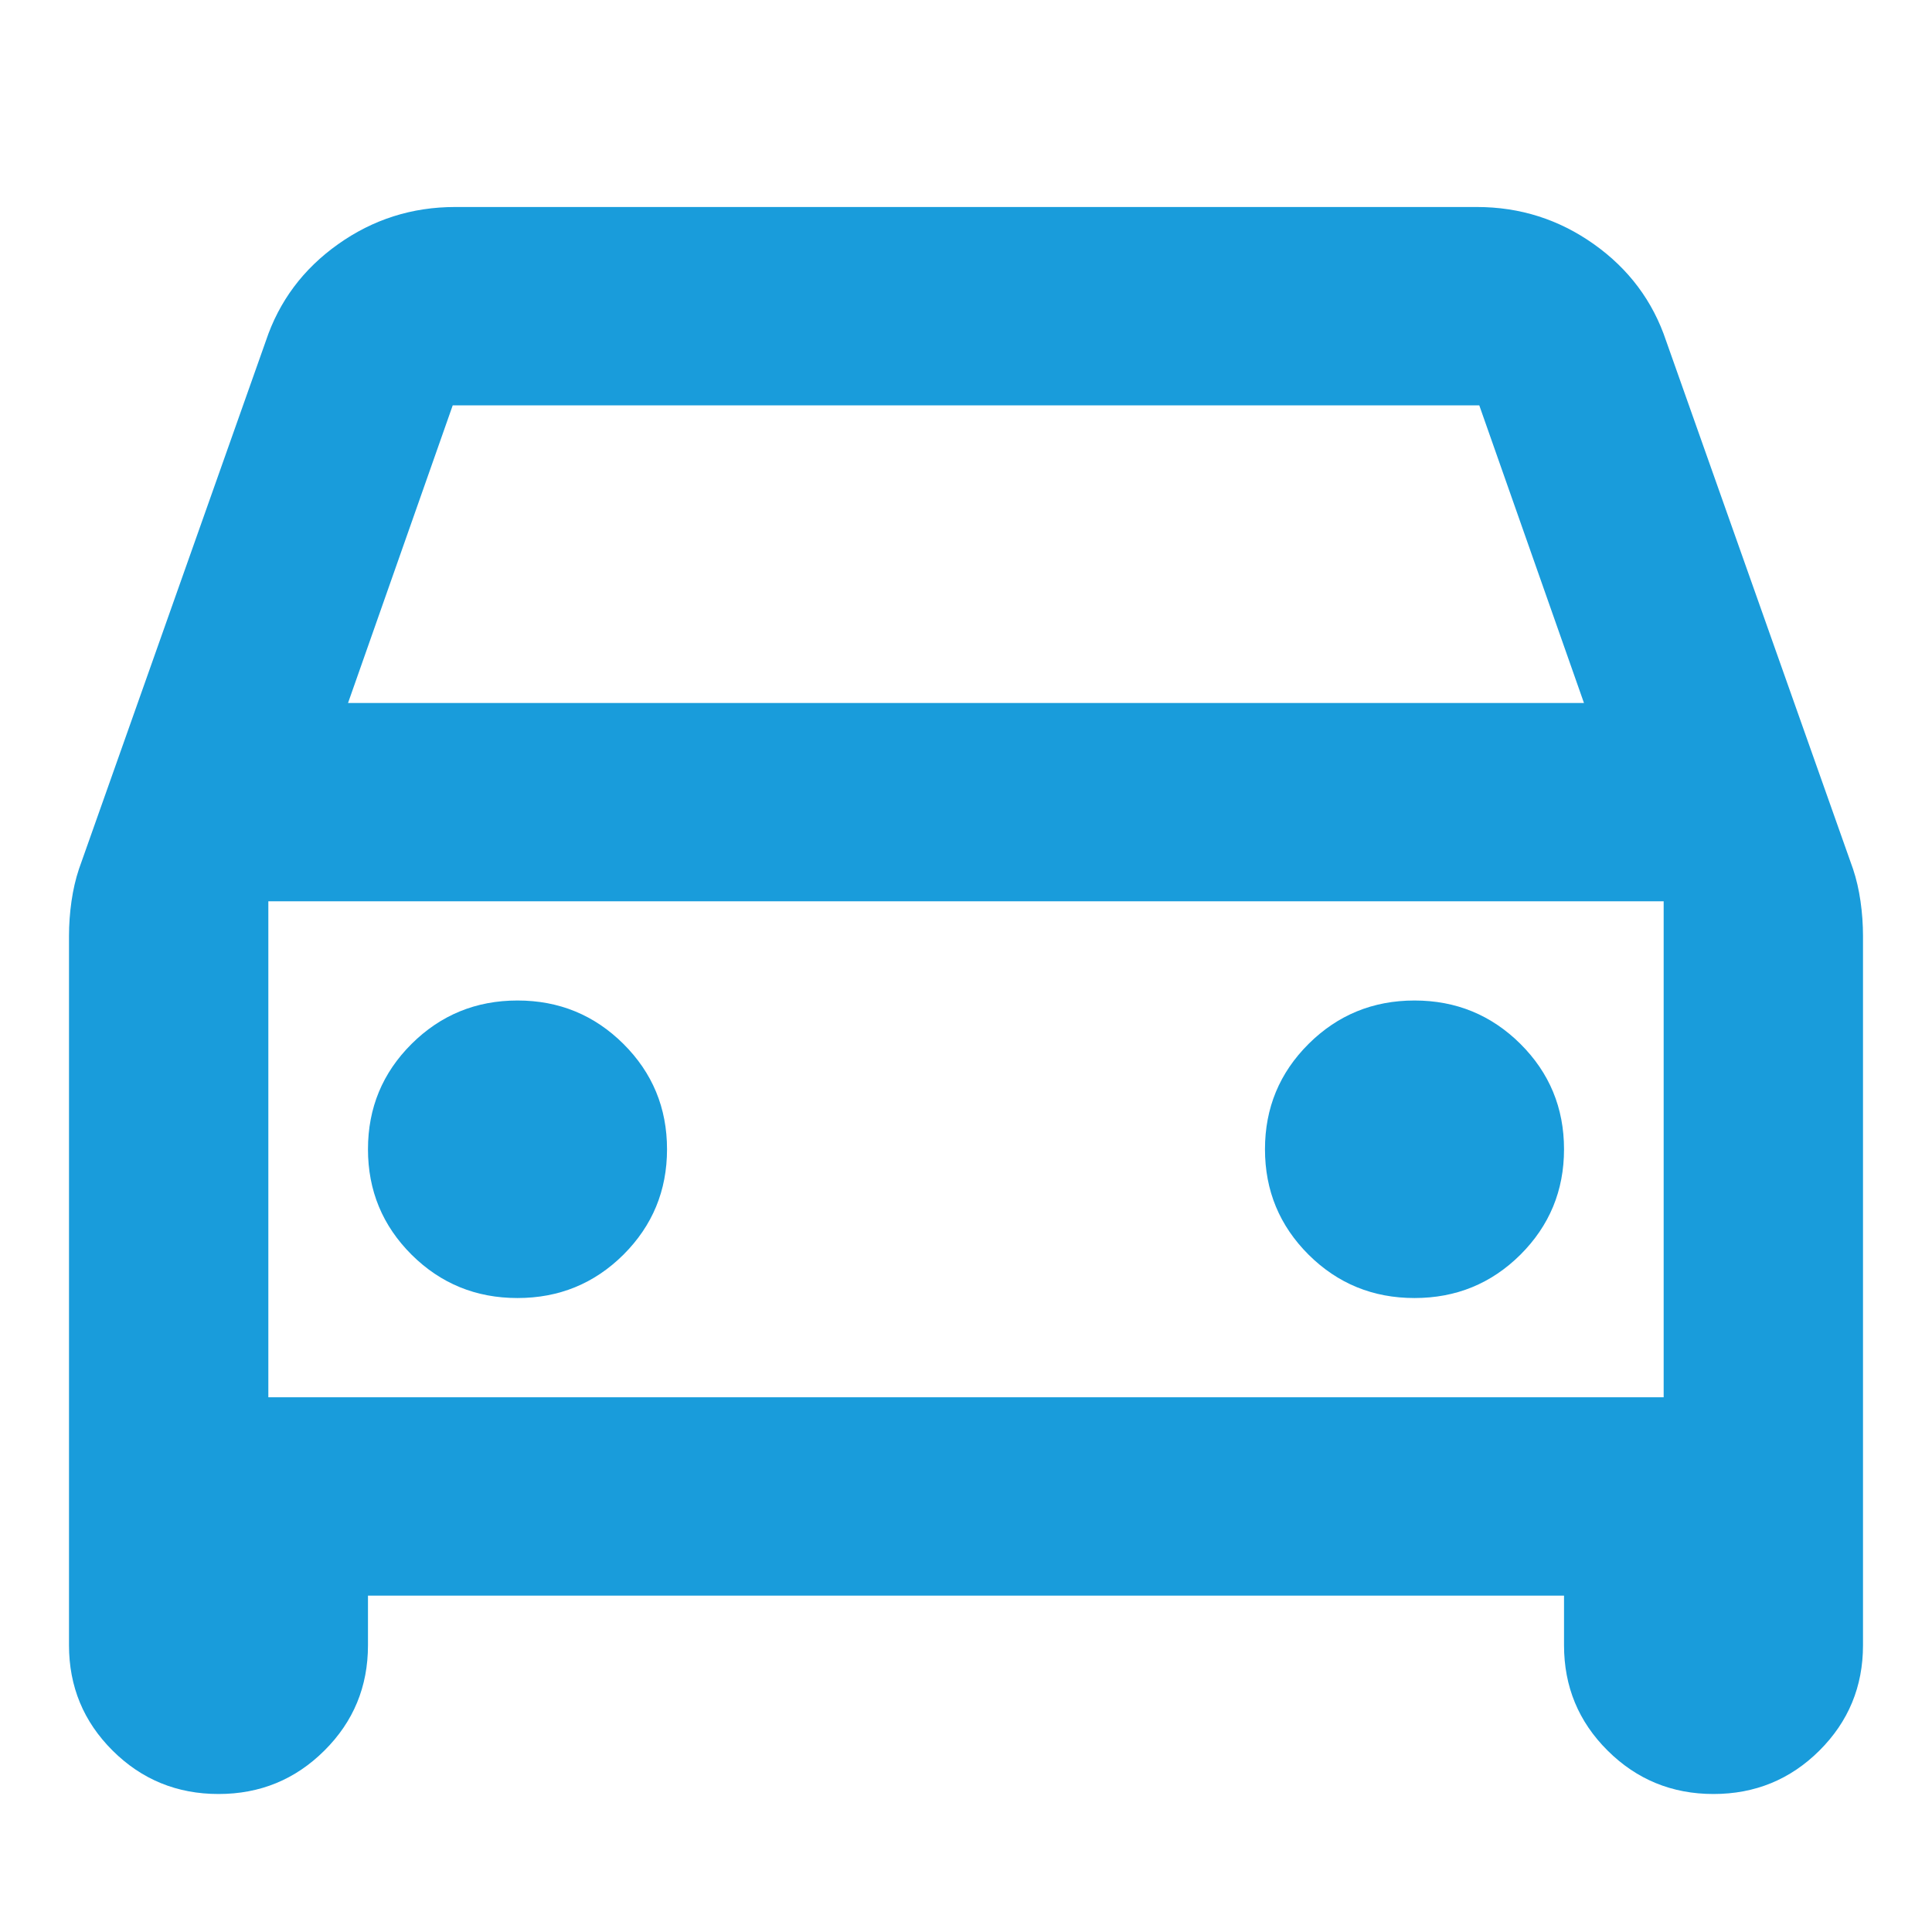 <svg width="28" height="28" viewBox="0 0 28 28" fill="none" xmlns="http://www.w3.org/2000/svg">
    <path
        d="M5.333 23.125V23.844C5.333 24.443 5.123 24.952 4.701 25.371C4.28 25.79 3.769 26 3.167 26C2.565 26 2.053 25.79 1.632 25.371C1.211 24.952 1 24.443 1 23.844V13.566C1 13.398 1.012 13.23 1.036 13.062C1.06 12.895 1.096 12.739 1.144 12.595L3.853 4.941C4.045 4.366 4.394 3.898 4.9 3.539C5.406 3.18 5.971 3 6.597 3H21.403C22.029 3 22.594 3.18 23.1 3.539C23.606 3.898 23.955 4.366 24.147 4.941L26.856 12.595C26.904 12.739 26.94 12.895 26.964 13.062C26.988 13.23 27 13.398 27 13.566V23.844C27 24.443 26.789 24.952 26.368 25.371C25.947 25.79 25.435 26 24.833 26C24.232 26 23.72 25.79 23.299 25.371C22.877 24.952 22.667 24.443 22.667 23.844V23.125H5.333ZM5.044 10.188H22.956L21.439 5.875H6.561L5.044 10.188ZM7.5 18.812C8.102 18.812 8.613 18.603 9.035 18.184C9.456 17.764 9.667 17.255 9.667 16.656C9.667 16.057 9.456 15.548 9.035 15.129C8.613 14.71 8.102 14.5 7.5 14.5C6.898 14.5 6.387 14.71 5.965 15.129C5.544 15.548 5.333 16.057 5.333 16.656C5.333 17.255 5.544 17.764 5.965 18.184C6.387 18.603 6.898 18.812 7.5 18.812ZM20.5 18.812C21.102 18.812 21.613 18.603 22.035 18.184C22.456 17.764 22.667 17.255 22.667 16.656C22.667 16.057 22.456 15.548 22.035 15.129C21.613 14.71 21.102 14.5 20.5 14.5C19.898 14.5 19.387 14.71 18.965 15.129C18.544 15.548 18.333 16.057 18.333 16.656C18.333 17.255 18.544 17.764 18.965 18.184C19.387 18.603 19.898 18.812 20.5 18.812ZM3.889 20.25H24.111V13.062H3.889V20.25Z"
        fill="#199CDB" />
</svg>